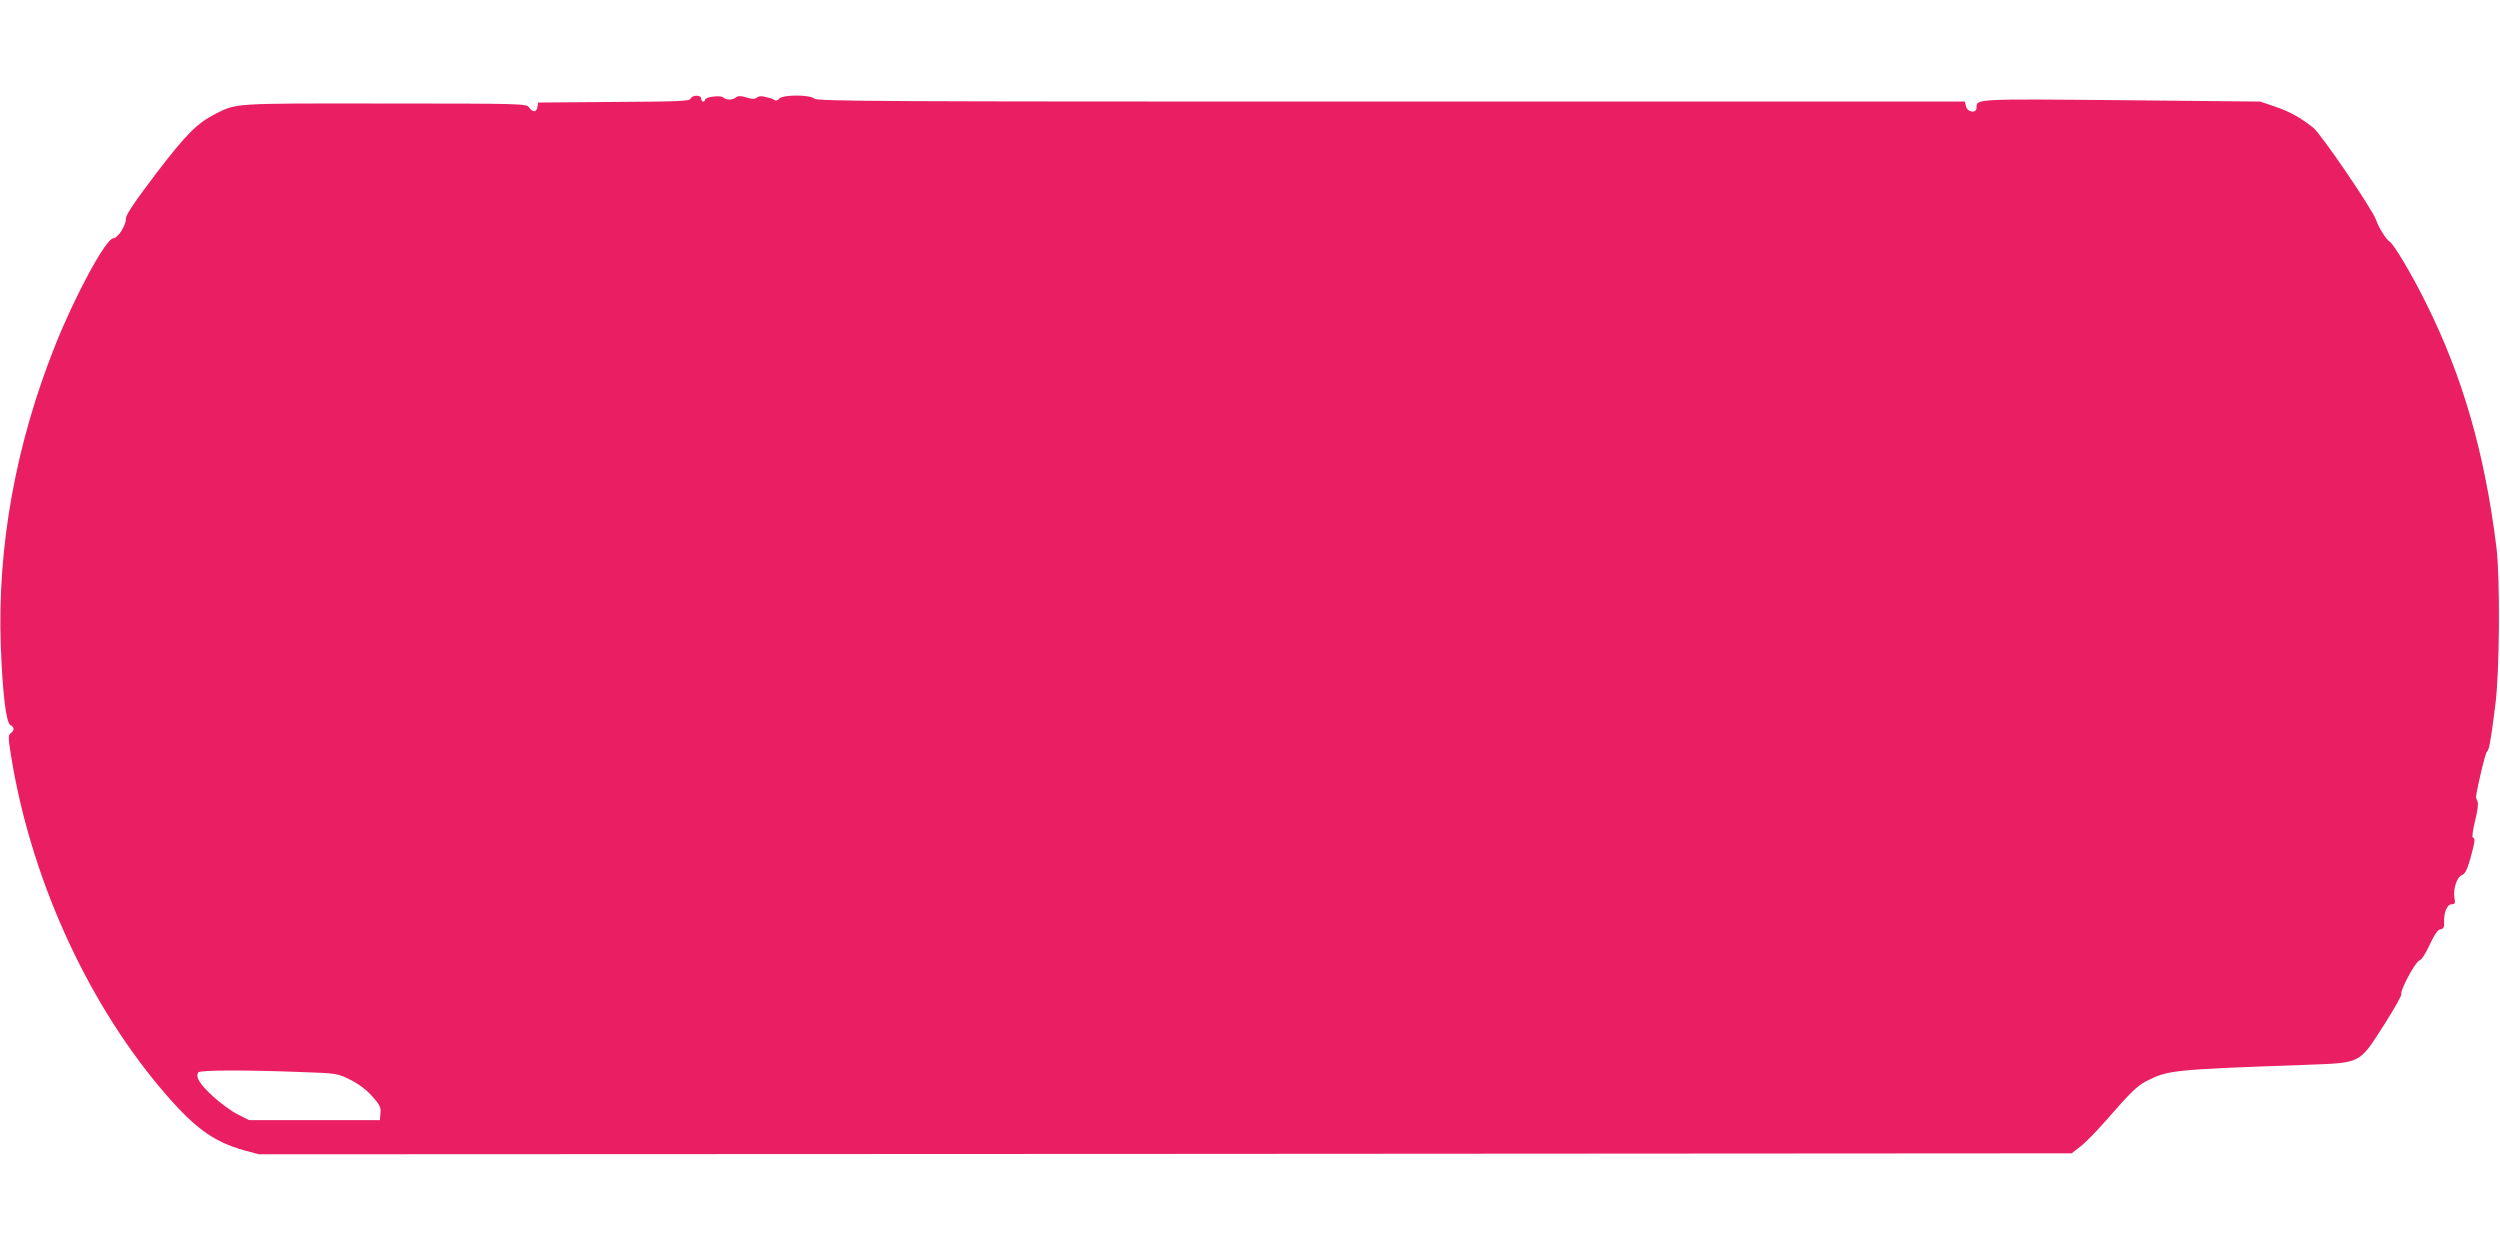 <?xml version="1.0" standalone="no"?>
<!DOCTYPE svg PUBLIC "-//W3C//DTD SVG 20010904//EN"
 "http://www.w3.org/TR/2001/REC-SVG-20010904/DTD/svg10.dtd">
<svg version="1.0" xmlns="http://www.w3.org/2000/svg"
 width="1280pt" height="640pt" viewBox="0 0 1280 640"
 preserveAspectRatio="xMidYMid meet">
<g transform="translate(0,640) scale(0.1,-0.1)"
fill="#e91e63" stroke="none">
<path d="M3536 5895 c-4 -13 -61 -15 -393 -17 l-388 -3 -3 -22 c-4 -28 -25
-30 -43 -3 -14 19 -28 20 -739 20 -783 1 -757 2 -867 -53 -95 -49 -149 -103
-305 -307 -109 -144 -153 -209 -153 -228 0 -37 -42 -102 -65 -102 -37 0 -196
-293 -298 -550 -201 -504 -296 -1026 -278 -1535 9 -244 27 -394 49 -407 21
-11 22 -27 2 -42 -13 -10 -13 -22 0 -106 98 -619 378 -1245 759 -1702 175
-209 273 -282 437 -328 l75 -20 4640 2 4641 3 45 35 c25 19 82 78 128 130 129
148 162 180 210 205 110 56 135 59 816 83 286 11 271 3 400 204 52 82 92 153
89 158 -9 15 72 167 92 172 11 3 32 35 53 81 25 53 41 77 55 79 15 2 20 10 19
33 -3 51 15 95 38 95 17 0 20 5 15 32 -8 47 12 108 39 118 16 7 26 27 43 87
24 89 25 100 12 105 -5 2 0 39 11 84 13 51 18 88 13 100 -4 10 -8 21 -8 24 8
57 48 227 56 231 11 8 19 49 43 239 22 166 25 650 6 805 -60 486 -173 877
-362 1256 -73 147 -164 299 -185 312 -17 9 -57 73 -70 112 -20 56 -281 439
-321 471 -68 54 -122 83 -198 109 l-74 25 -710 7 c-753 7 -742 7 -742 -38 0
-31 -46 -25 -54 6 l-6 25 -2937 0 c-2608 0 -2938 1 -2953 15 -23 21 -162 21
-180 0 -7 -8 -17 -12 -24 -8 -6 4 -13 8 -16 9 -3 0 -17 4 -33 8 -16 5 -32 4
-40 -2 -13 -11 -22 -11 -70 3 -18 5 -33 3 -40 -4 -14 -14 -50 -14 -64 0 -13
13 -93 3 -93 -12 0 -5 -4 -9 -10 -9 -5 0 -10 7 -10 15 0 20 -46 20 -54 0z
m-1990 -4984 c177 -6 182 -7 247 -39 42 -21 82 -51 112 -84 39 -44 46 -57 43
-87 l-3 -36 -335 0 -335 0 -59 30 c-32 16 -89 58 -127 93 -66 61 -89 98 -74
121 7 13 248 13 531 2z"/>
</g>
</svg>
